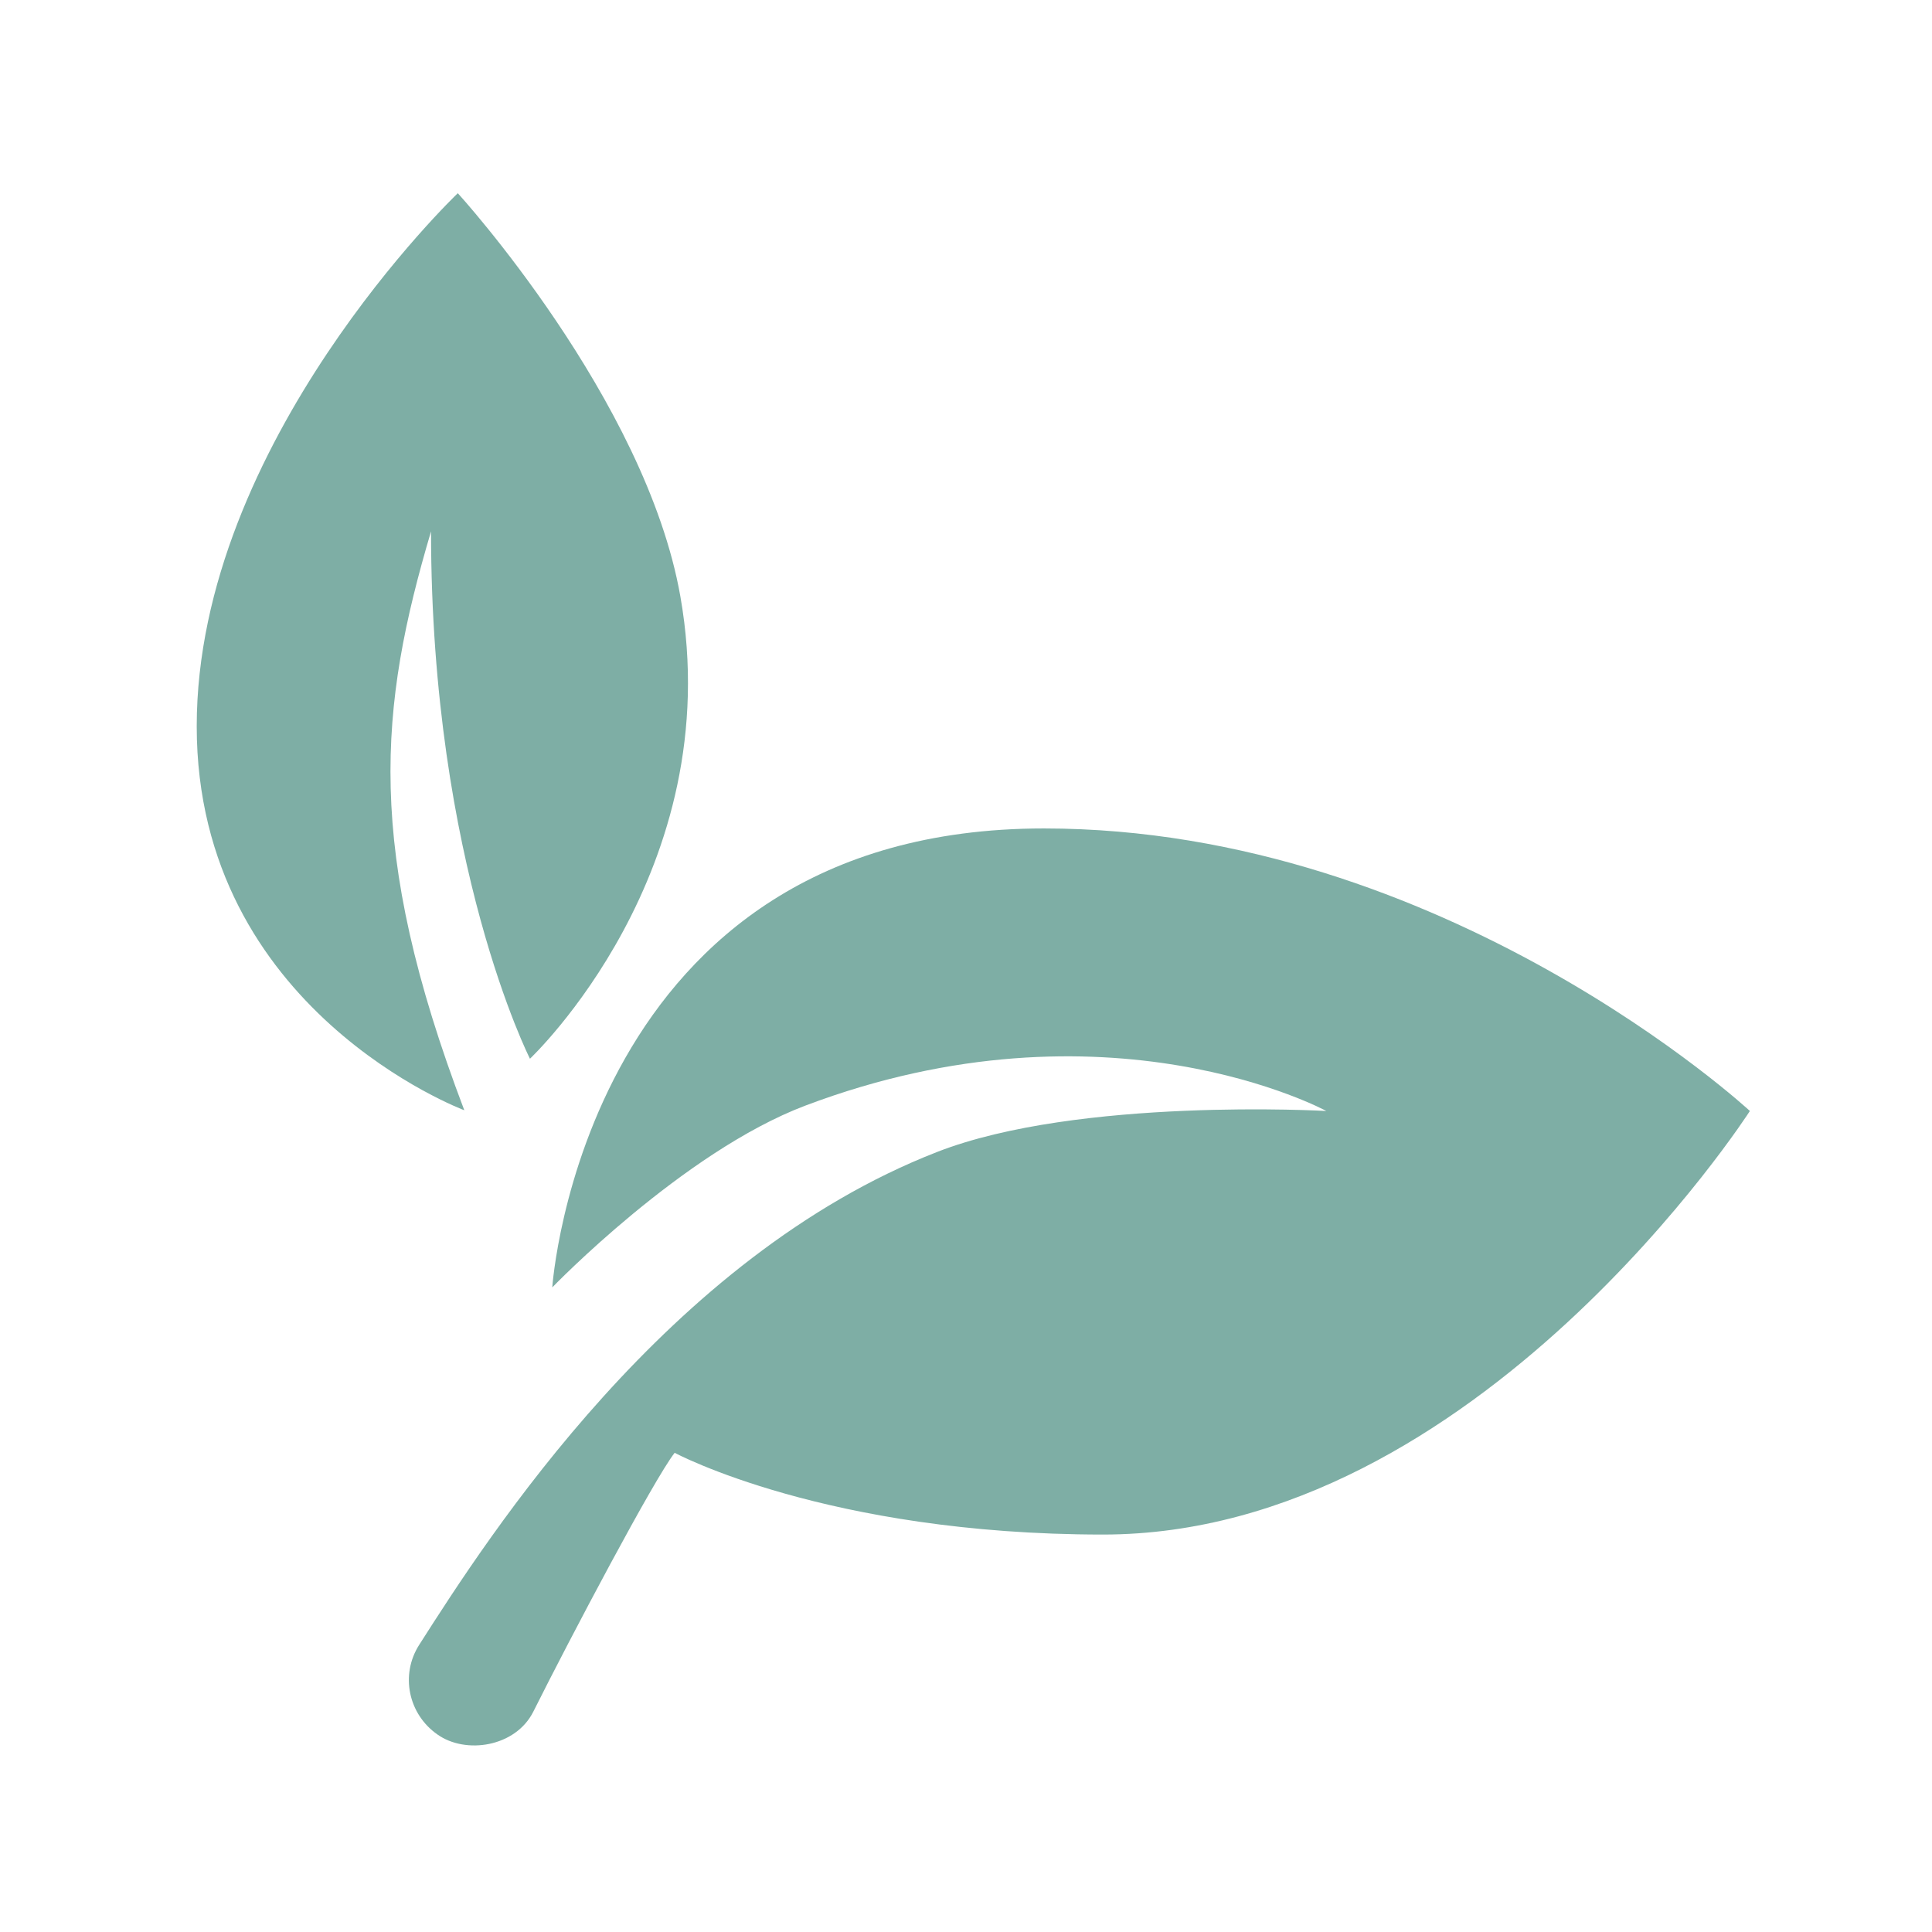 <svg version="1.0" preserveAspectRatio="xMidYMid meet" height="500" viewBox="0 0 375 375" zoomAndPan="magnify" width="500" xmlns:xlink="http://www.w3.org/1999/xlink" xmlns="http://www.w3.org/2000/svg"><defs><clipPath id="3a518f1e06"><path clip-rule="nonzero" d="M 38 37.5 L 134 37.5 L 134 216 L 38 216 Z M 38 37.5"></path></clipPath></defs><rect fill-opacity="1" height="450" y="-37.5" fill="#ffffff" width="450" x="-37.5"></rect><rect fill-opacity="1" height="450" y="-37.5" fill="#ffffff" width="450" x="-37.5"></rect><path fill-rule="nonzero" fill-opacity="1" d="M 84.871 336.637 C 79.254 332.703 77.664 325.086 81.348 319.289 C 94.93 297.992 129.586 243.977 181.875 223.602 C 209.32 212.898 257.434 215.641 257.434 215.641 C 257.434 215.641 214.832 192.48 156.32 214.598 C 132.543 223.586 107.195 249.883 107.195 249.883 C 107.195 249.883 113.195 160.801 202.621 160.801 C 280.453 160.801 339.652 215.641 339.652 215.641 C 339.652 215.641 286.824 297.855 214.09 297.855 C 160.441 297.855 130.953 281.988 130.953 281.988 C 126.996 287.02 110.852 317.562 103.52 332.223 C 100.082 339.102 90.367 340.582 84.871 336.637 Z M 84.871 336.637" fill="#7eaea5"></path><g clip-path="url(#3a518f1e06)"><path fill-rule="nonzero" fill-opacity="1" d="M 90.121 215.5 C 90.121 215.5 38.184 196.125 38.184 140.973 C 38.184 85.816 88.859 37.5 88.859 37.5 C 88.859 37.5 125.336 77.473 132.062 115.785 C 141.465 169.188 102.863 205.5 102.863 205.5 C 102.863 205.5 83.664 167.691 83.664 103.137 C 73.551 137.242 70.742 164.555 90.121 215.5 Z M 90.121 215.5" fill="#7eaea5"></path></g></svg>